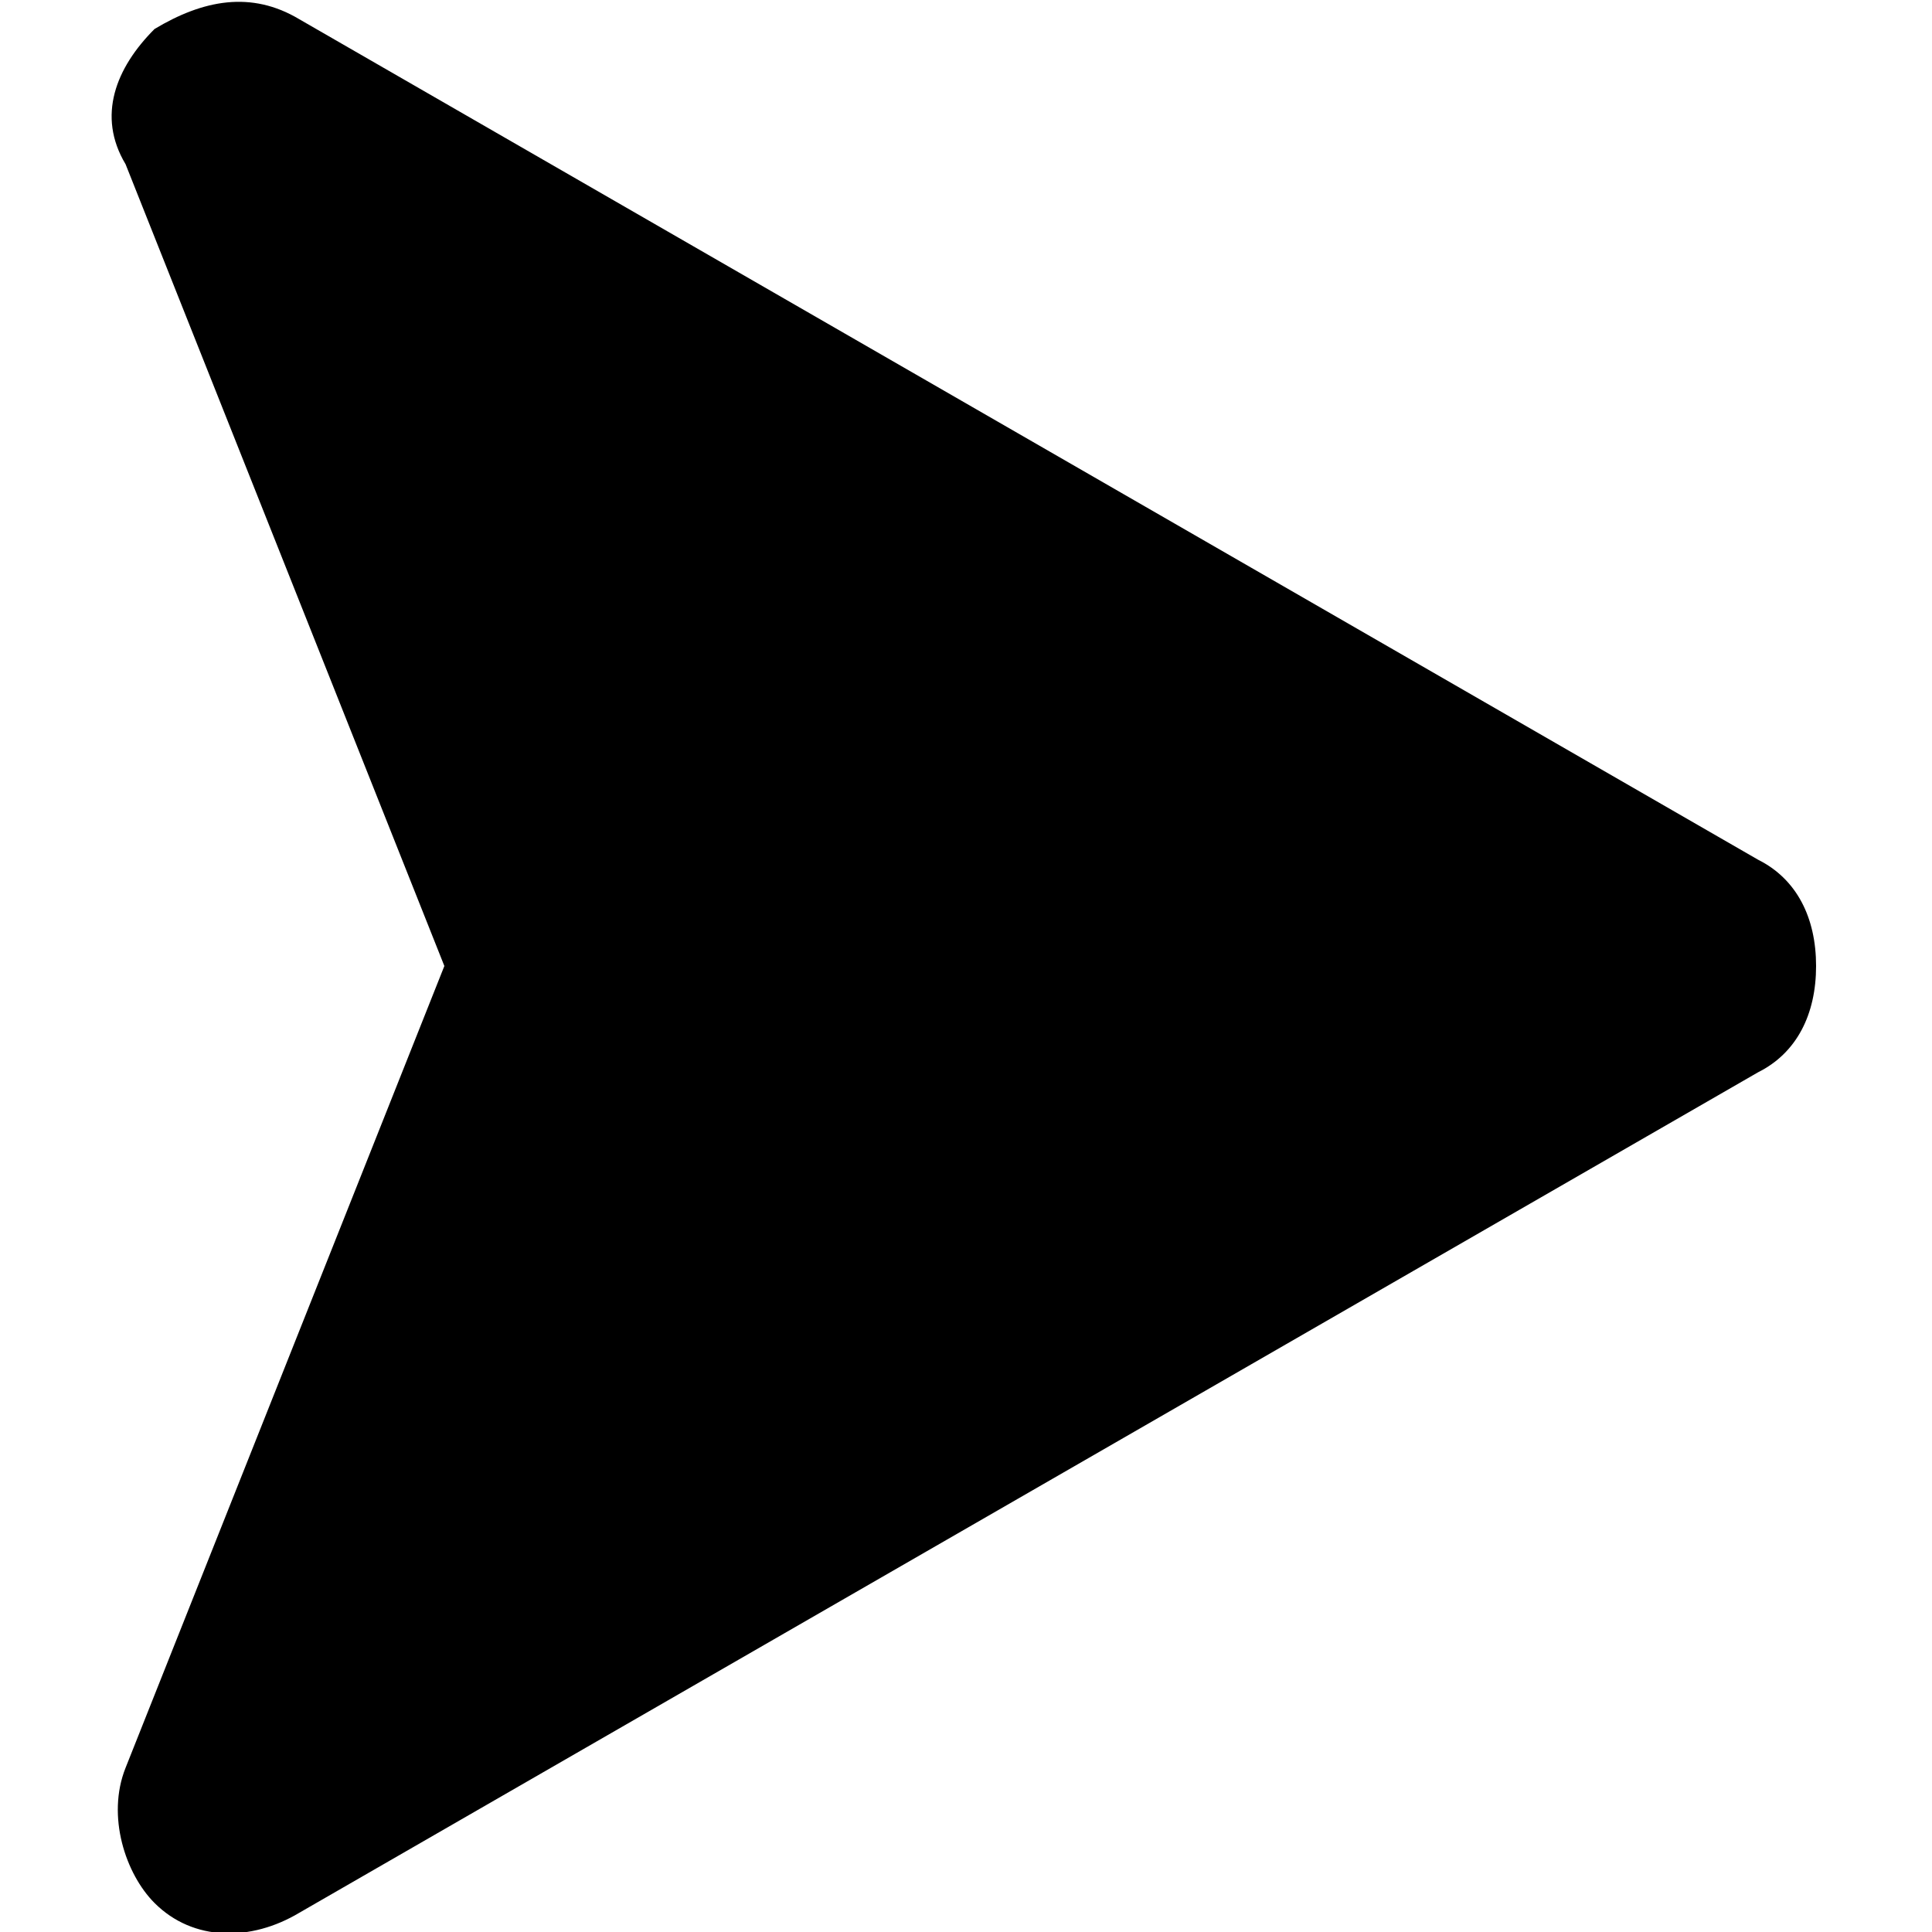 <?xml version="1.0" encoding="UTF-8"?>
<svg id="Ebene_1" xmlns="http://www.w3.org/2000/svg" version="1.1" viewBox="0 0 20 20">
  <!-- Generator: Adobe Illustrator 29.2.1, SVG Export Plug-In . SVG Version: 2.1.0 Build 116)  -->
  <path d="M1.6.3c-.4.4-.6.9-.3,1.4l3.3,8.3-3.3,8.3c-.2.5,0,1.1.3,1.4.4.4,1,.4,1.5.1l15.1-8.7c.4-.2.6-.6.6-1.1s-.2-.9-.6-1.1L3.1.2c-.5-.3-1-.2-1.5.1"/>
</svg>
